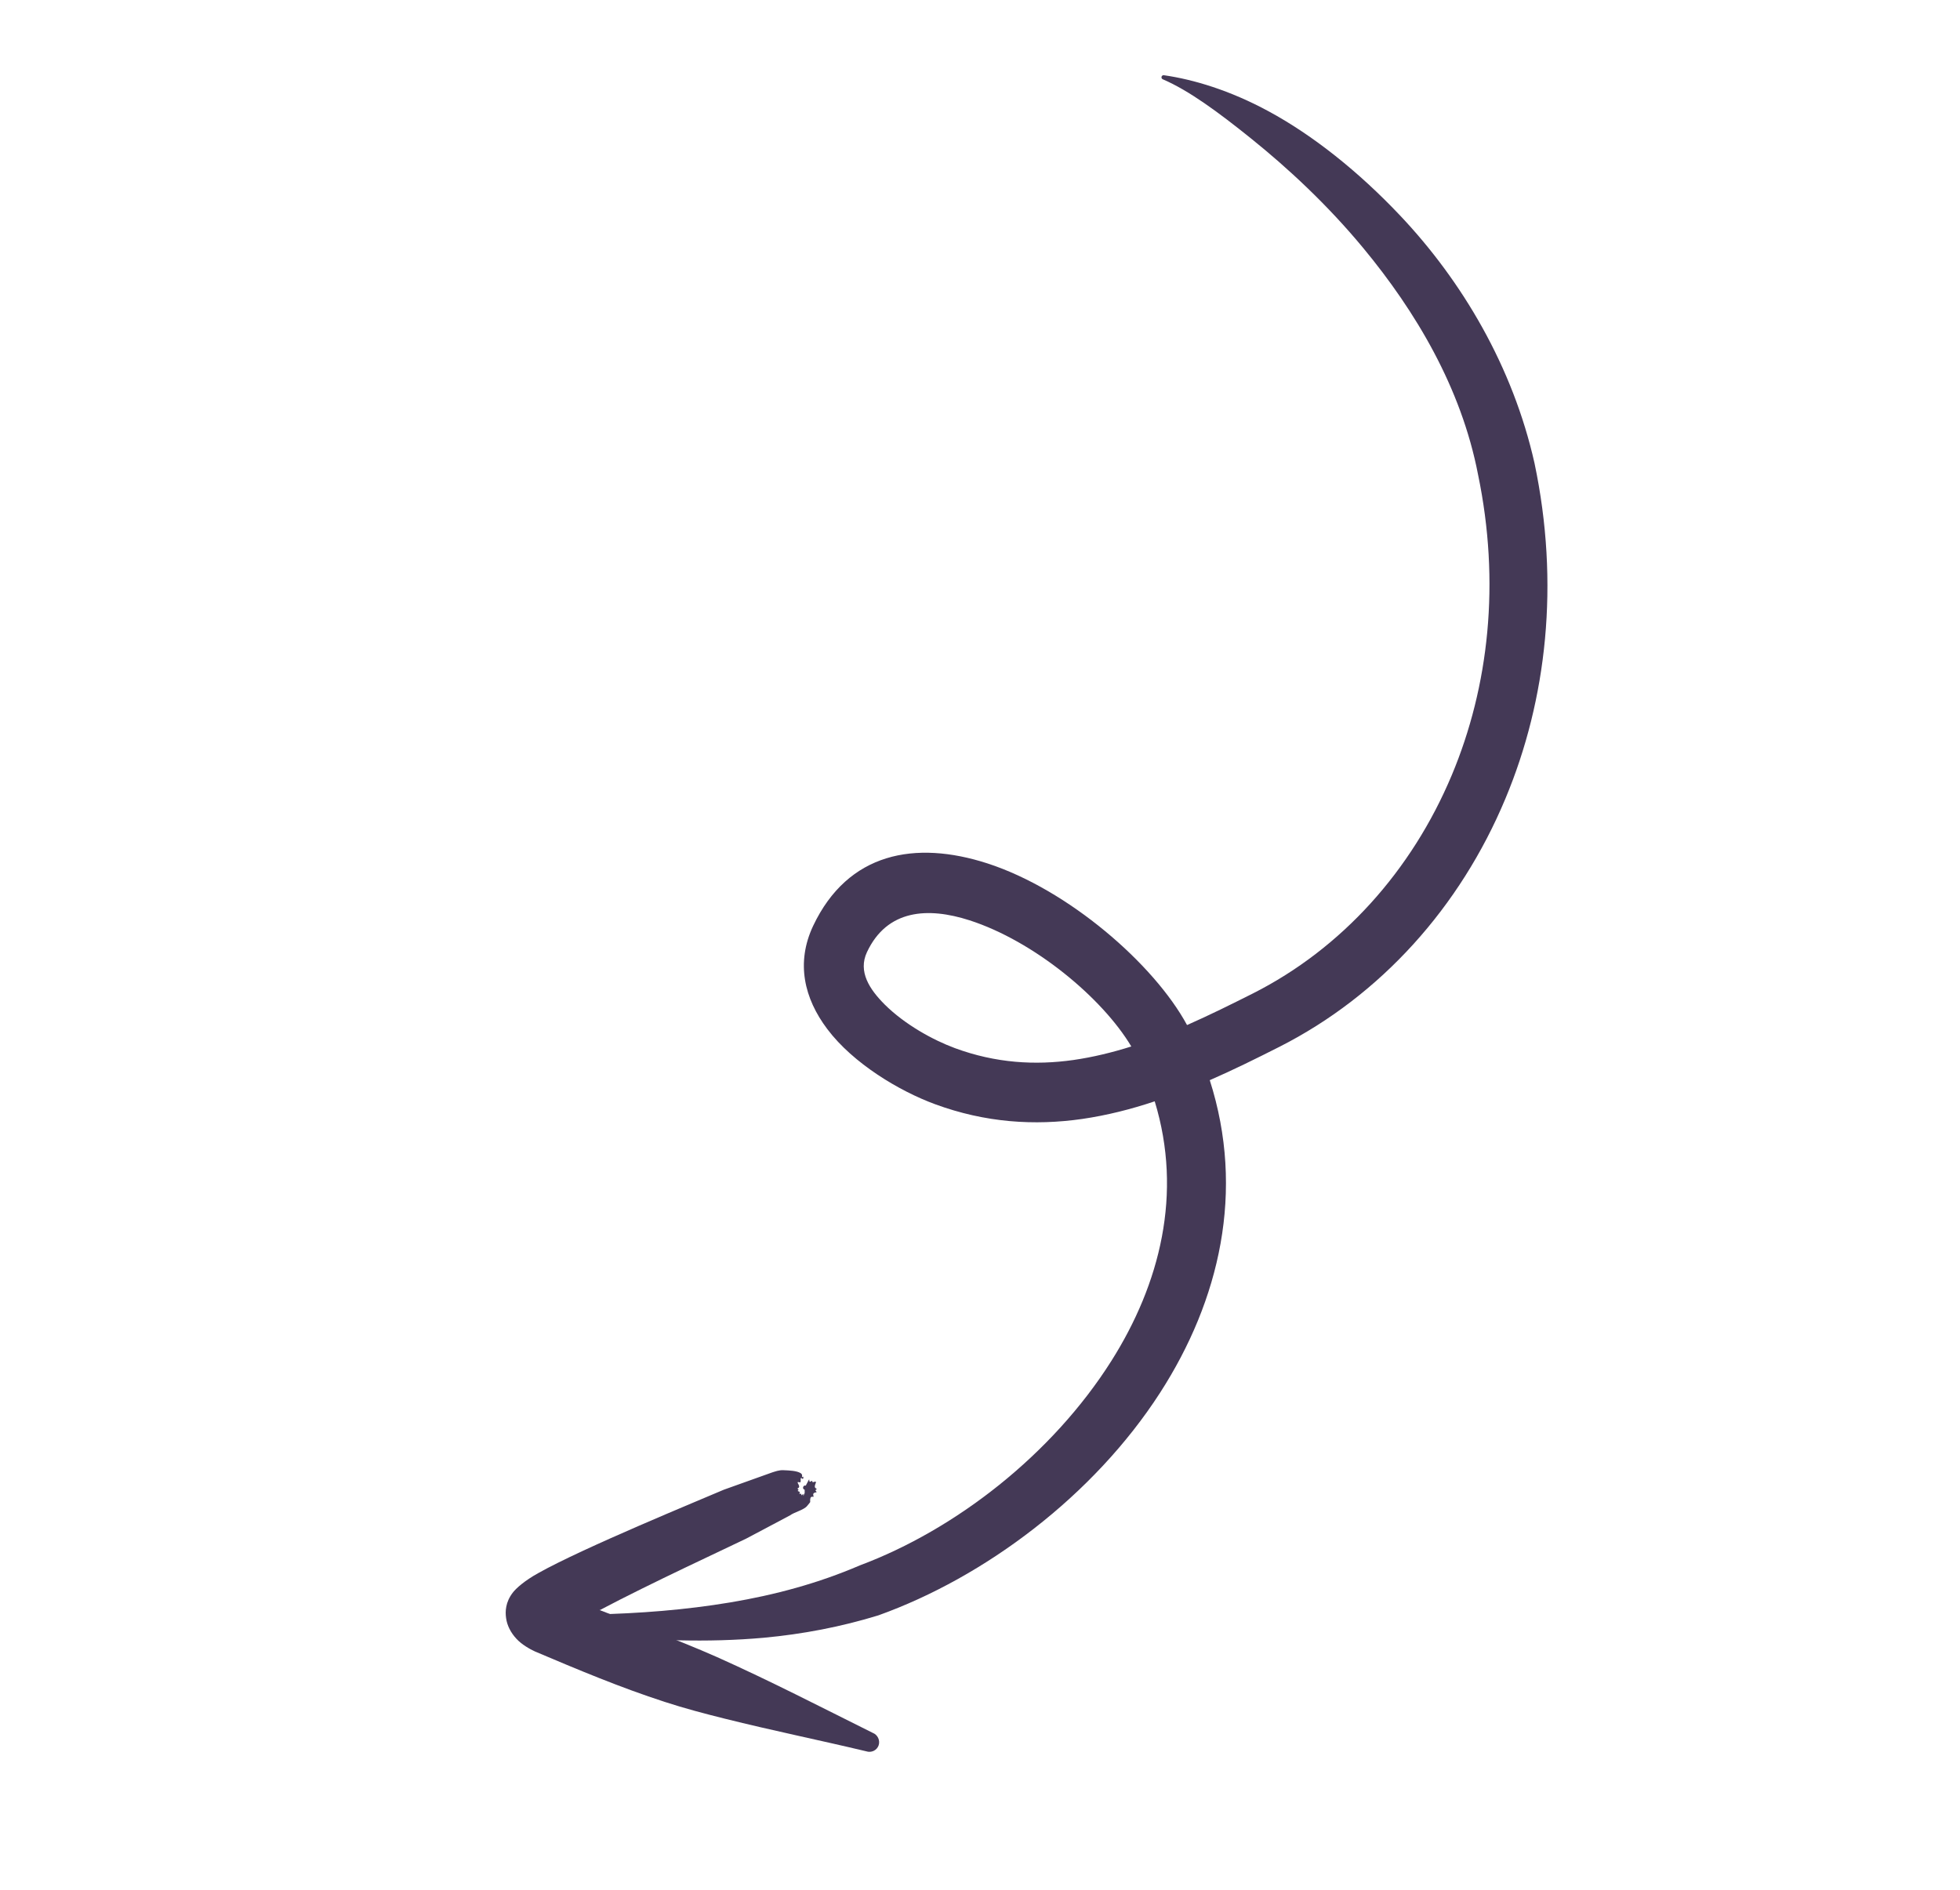 <svg width="84" height="81" viewBox="0 0 84 81" fill="none" xmlns="http://www.w3.org/2000/svg">
<path fill-rule="evenodd" clip-rule="evenodd" d="M51.845 46.292C53.372 51.057 52.266 55.74 49.719 59.694C46.866 64.12 42.198 67.606 37.644 69.238C36.038 69.732 34.402 70.043 32.729 70.198C30.317 70.414 27.86 70.319 25.373 70.063C25.137 70.055 24.951 69.853 24.957 69.615C24.963 69.378 25.163 69.194 25.399 69.202C27.407 69.157 29.374 69.005 31.303 68.682C33.219 68.36 35.068 67.863 36.85 67.096C40.94 65.567 45.085 62.355 47.628 58.335C49.715 55.033 50.698 51.163 49.488 47.205C48.468 47.547 47.434 47.807 46.38 47.961C44.338 48.253 42.237 48.125 40.069 47.327C38.548 46.767 36.567 45.586 35.456 44.109C34.466 42.796 34.103 41.272 34.848 39.686C36.341 36.534 39.228 36.009 42.314 37.006C45.786 38.131 49.458 41.321 50.873 43.936C51.833 43.513 52.768 43.048 53.691 42.584C57.504 40.658 60.499 37.327 62.219 33.224C63.813 29.422 64.306 24.962 63.344 20.338C62.624 16.606 60.659 13.332 58.429 10.636C56.877 8.761 55.186 7.199 53.623 5.941C52.2 4.796 50.95 3.88 49.846 3.404C49.797 3.391 49.767 3.339 49.78 3.291C49.793 3.242 49.844 3.212 49.892 3.226C51.132 3.404 52.704 3.865 54.379 4.776C56.26 5.795 58.217 7.347 60.001 9.234C62.67 12.054 64.838 15.727 65.765 19.855C66.849 25.007 66.294 29.985 64.519 34.228C62.576 38.886 59.168 42.669 54.838 44.866C53.859 45.362 52.859 45.857 51.838 46.303L51.845 46.292ZM48.49 44.852C47.673 45.11 46.845 45.313 46.003 45.434C44.362 45.667 42.673 45.569 40.927 44.926C39.976 44.574 38.777 43.911 37.914 43.054C37.27 42.408 36.763 41.648 37.156 40.809C38.017 38.978 39.764 38.87 41.553 39.447C44.304 40.335 47.233 42.757 48.485 44.855L48.49 44.852Z" fill="#443956"/>
<path fill-rule="evenodd" clip-rule="evenodd" d="M25.684 69.005C26.455 69.303 27.23 69.598 28.007 69.906C28.917 70.268 29.824 70.625 30.72 71.022C33.003 72.043 35.184 73.17 37.398 74.272C37.615 74.353 37.729 74.597 37.655 74.811C37.577 75.029 37.34 75.138 37.121 75.064C35.109 74.583 33.098 74.175 31.062 73.666C30.196 73.45 29.337 73.224 28.492 72.948C26.592 72.333 24.751 71.559 22.931 70.787C22.71 70.688 22.356 70.486 22.134 70.243C21.884 69.975 21.731 69.664 21.69 69.357C21.648 69.072 21.662 68.672 21.977 68.263C22.116 68.08 22.479 67.753 23.066 67.428C24.986 66.347 29.992 64.296 31.022 63.852L33.091 63.112C33.213 63.076 33.383 63.005 33.58 63.016C33.845 63.027 34.145 63.04 34.313 63.142C34.445 63.218 34.317 63.374 34.392 63.303C34.45 63.249 34.434 63.423 34.392 63.386C34.243 63.245 34.372 63.562 34.275 63.536C34.032 63.47 34.376 63.711 34.196 63.788C34.132 63.818 34.262 63.832 34.207 63.878C34.126 63.938 34.33 63.903 34.265 64.002C34.227 64.066 34.37 63.983 34.341 64.075C34.319 64.143 34.446 63.974 34.429 64.086C34.42 64.188 34.472 64.007 34.472 64.007C34.472 64.007 34.491 64.099 34.486 63.854C34.437 63.841 34.403 63.792 34.42 63.741C34.433 63.692 34.481 63.658 34.533 63.676C34.805 63.134 34.585 63.625 34.769 63.485C34.834 63.433 34.792 63.547 34.849 63.528C35.136 63.424 34.792 63.712 34.98 63.803C35.057 63.841 34.898 63.85 34.969 63.913C35.089 64.015 34.793 63.904 34.863 64.118C34.899 64.228 34.742 64.05 34.722 64.275C34.709 64.441 34.777 64.312 34.589 64.551C34.449 64.722 34.019 64.825 33.866 64.948L31.98 65.948C31.19 66.335 27.881 67.861 25.698 69.017L25.684 69.005Z" fill="#443956"/>
</svg>
